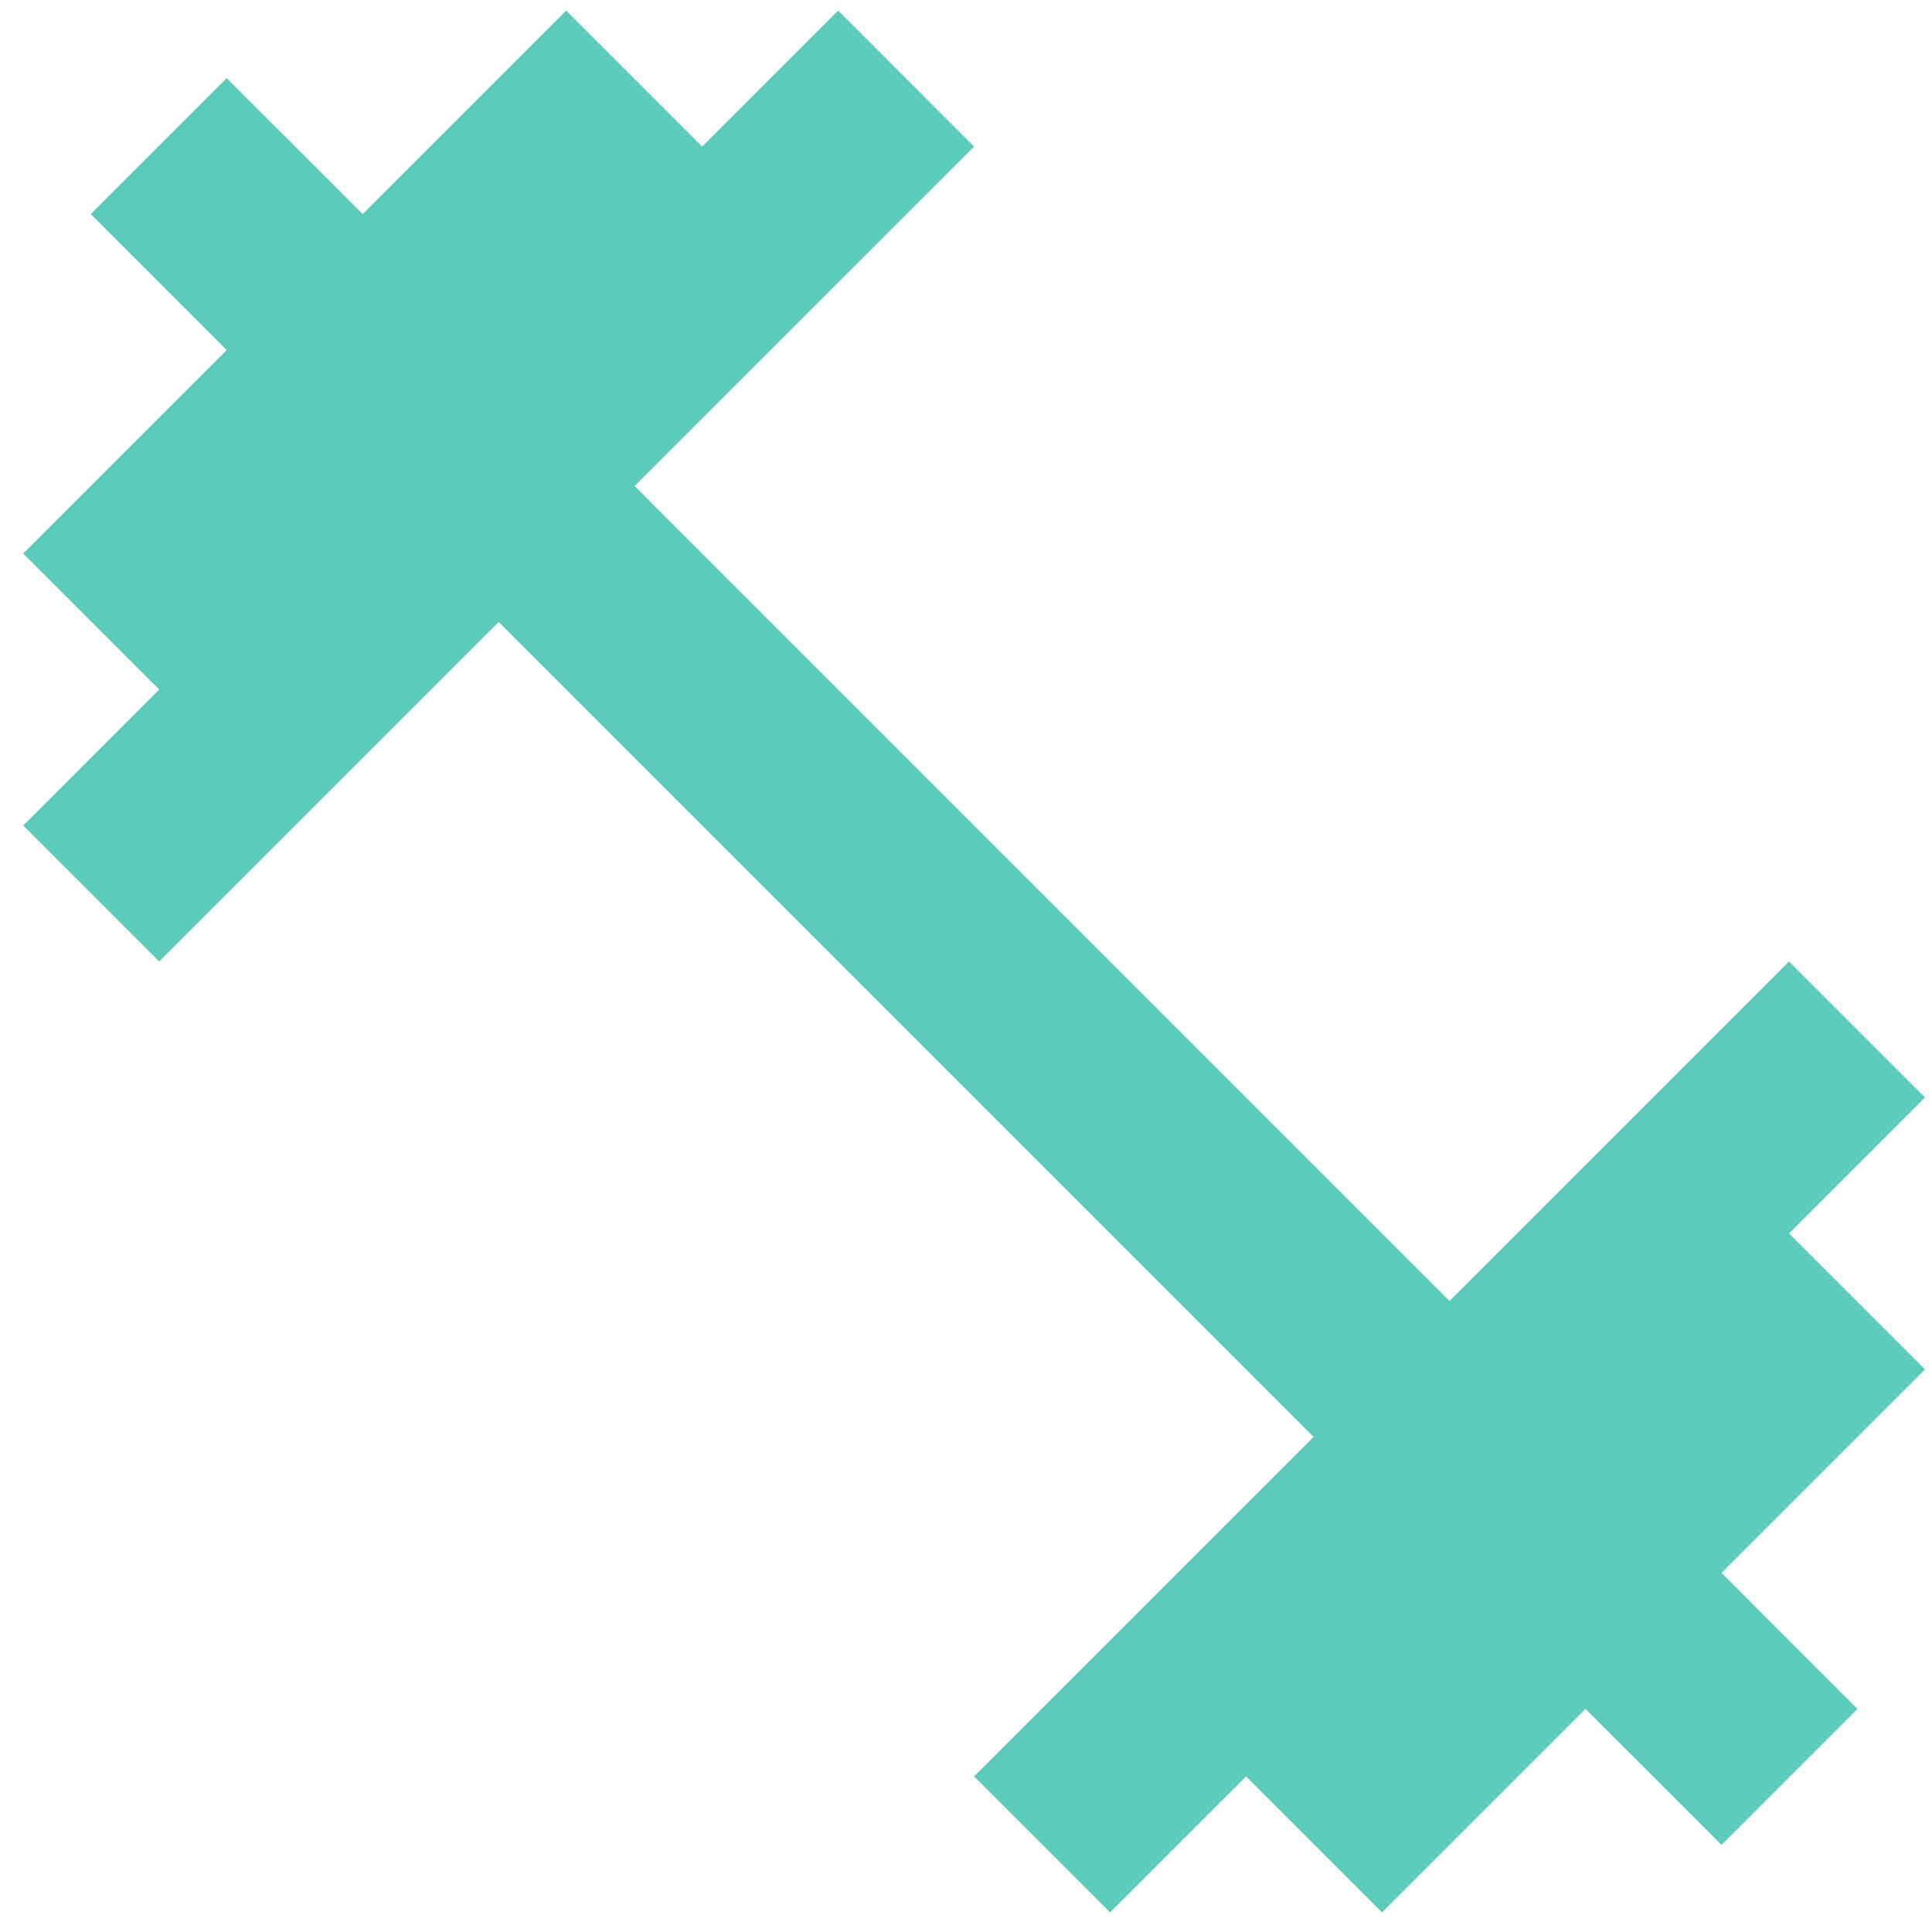 <svg xmlns="http://www.w3.org/2000/svg" width="66" height="66" viewBox="0 0 66 66"><g><g><path fill="#5ccbb9" d="M61.115 42.136l4.645-4.645-4.645-4.645-11.597 11.597-27.839-27.84L33.276 5.008 28.631.36l-4.646 4.646L19.34.36 12.39 7.313 7.743 2.668 3.098 7.313l4.645 4.645L.792 18.91l4.645 4.645-4.645 4.646 4.645 4.645 11.597-11.597 27.839 27.839-11.597 11.597 4.645 4.645 4.646-4.645 4.645 4.645 6.951-6.951 4.646 4.645 4.645-4.645-4.645-4.646 6.951-6.951z"/></g></g></svg>
